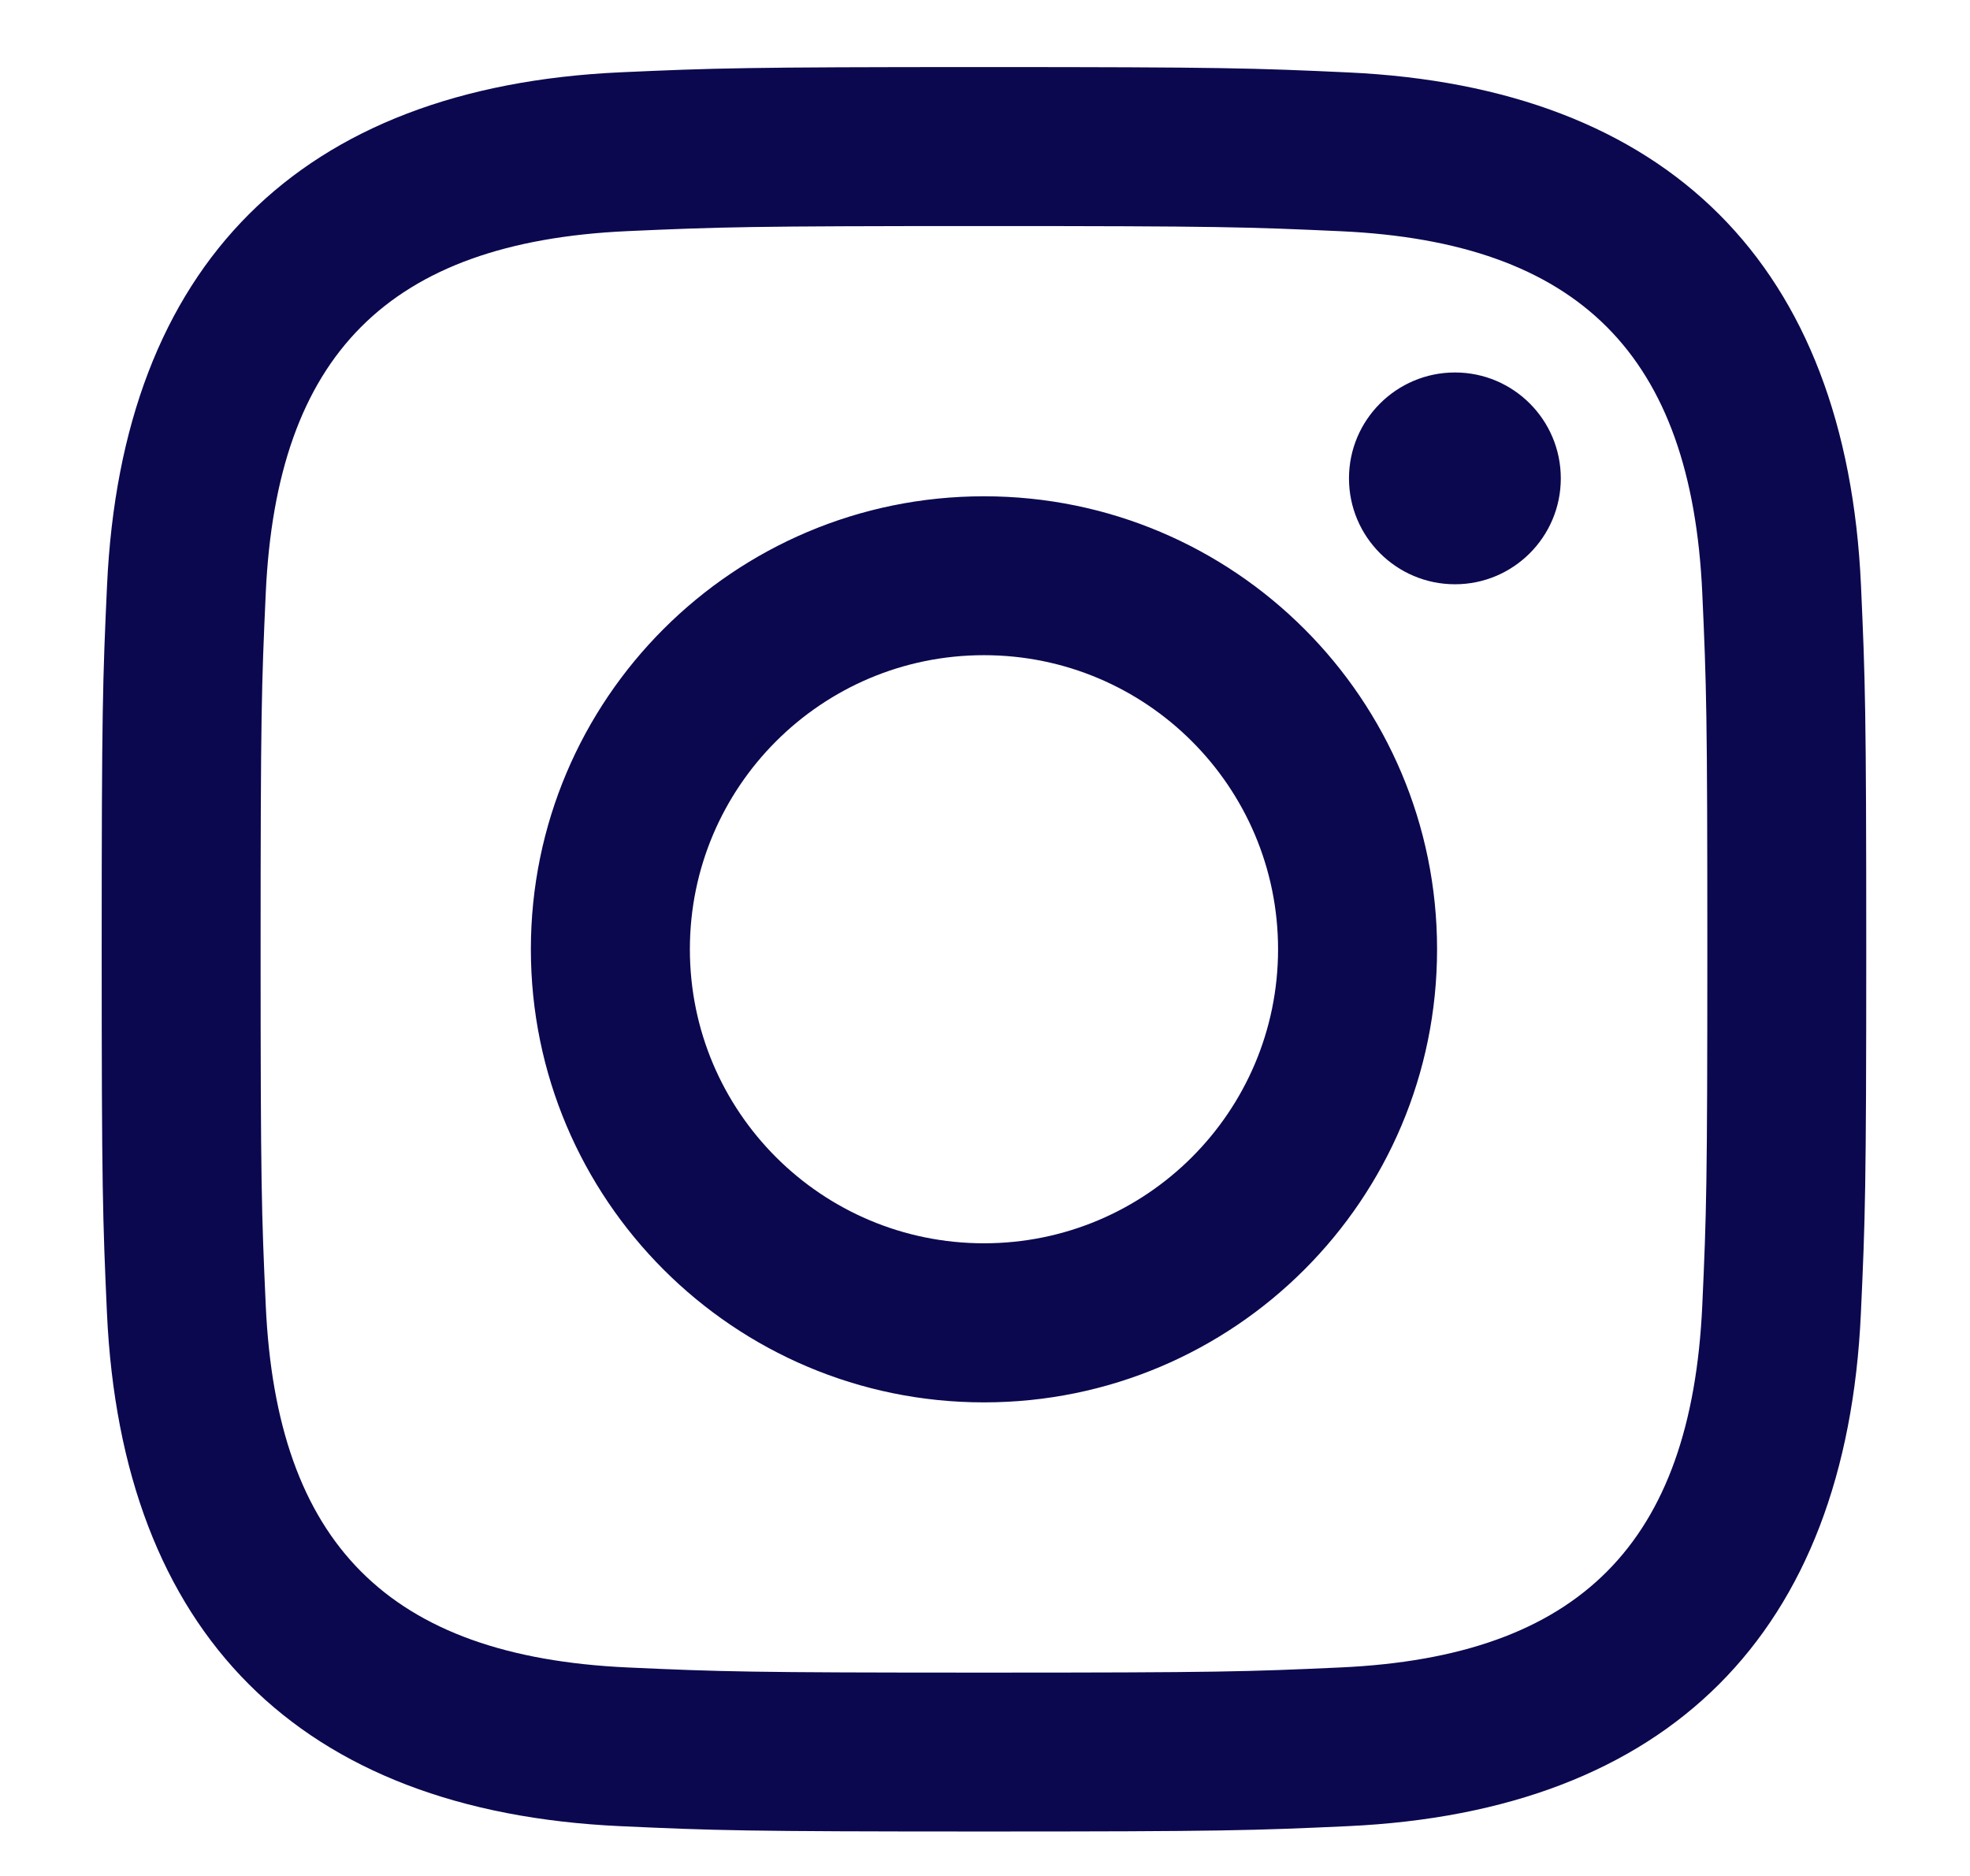 <svg width="21" height="20" viewBox="0 0 21 20" fill="none" xmlns="http://www.w3.org/2000/svg">
<g clip-path="url(#clip0_1101_259)">
<path d="M10.489 2.41C13 2.41 13.298 2.42 14.29 2.465C16.839 2.581 18.03 3.79 18.146 6.32C18.191 7.312 18.2 7.61 18.2 10.121C18.2 12.633 18.191 12.93 18.146 13.921C18.029 16.449 16.842 17.661 14.29 17.777C13.298 17.822 13.002 17.832 10.489 17.832C7.978 17.832 7.68 17.822 6.689 17.777C4.133 17.66 2.949 16.445 2.833 13.921C2.788 12.929 2.778 12.632 2.778 10.12C2.778 7.609 2.788 7.312 2.833 6.32C2.95 3.79 4.137 2.58 6.689 2.464C7.681 2.42 7.978 2.41 10.489 2.41ZM10.489 0.715C7.935 0.715 7.615 0.726 6.612 0.771C3.196 0.928 1.298 2.823 1.141 6.242C1.095 7.246 1.084 7.566 1.084 10.12C1.084 12.675 1.095 12.995 1.14 13.998C1.297 17.414 3.192 19.312 6.611 19.469C7.615 19.515 7.935 19.526 10.489 19.526C13.043 19.526 13.364 19.515 14.367 19.469C17.78 19.312 19.683 17.417 19.837 13.998C19.883 12.995 19.894 12.675 19.894 10.12C19.894 7.566 19.883 7.246 19.838 6.243C19.684 2.83 17.787 0.929 14.368 0.772C13.364 0.726 13.043 0.715 10.489 0.715ZM10.489 5.291C7.822 5.291 5.659 7.453 5.659 10.12C5.659 12.787 7.822 14.951 10.489 14.951C13.156 14.951 15.319 12.788 15.319 10.12C15.319 7.453 13.156 5.291 10.489 5.291ZM10.489 13.255C8.758 13.255 7.354 11.852 7.354 10.12C7.354 8.389 8.758 6.985 10.489 6.985C12.22 6.985 13.624 8.389 13.624 10.12C13.624 11.852 12.22 13.255 10.489 13.255ZM15.51 3.971C14.886 3.971 14.38 4.477 14.38 5.1C14.38 5.723 14.886 6.229 15.51 6.229C16.133 6.229 16.638 5.723 16.638 5.1C16.638 4.477 16.133 3.971 15.51 3.971Z" fill="#0B084F"/>
</g>
<defs>
<clipPath id="clip0_1101_259">
<rect width="20" height="20" fill="white" transform="translate(0.461)"/>
</clipPath>
</defs>
</svg>
